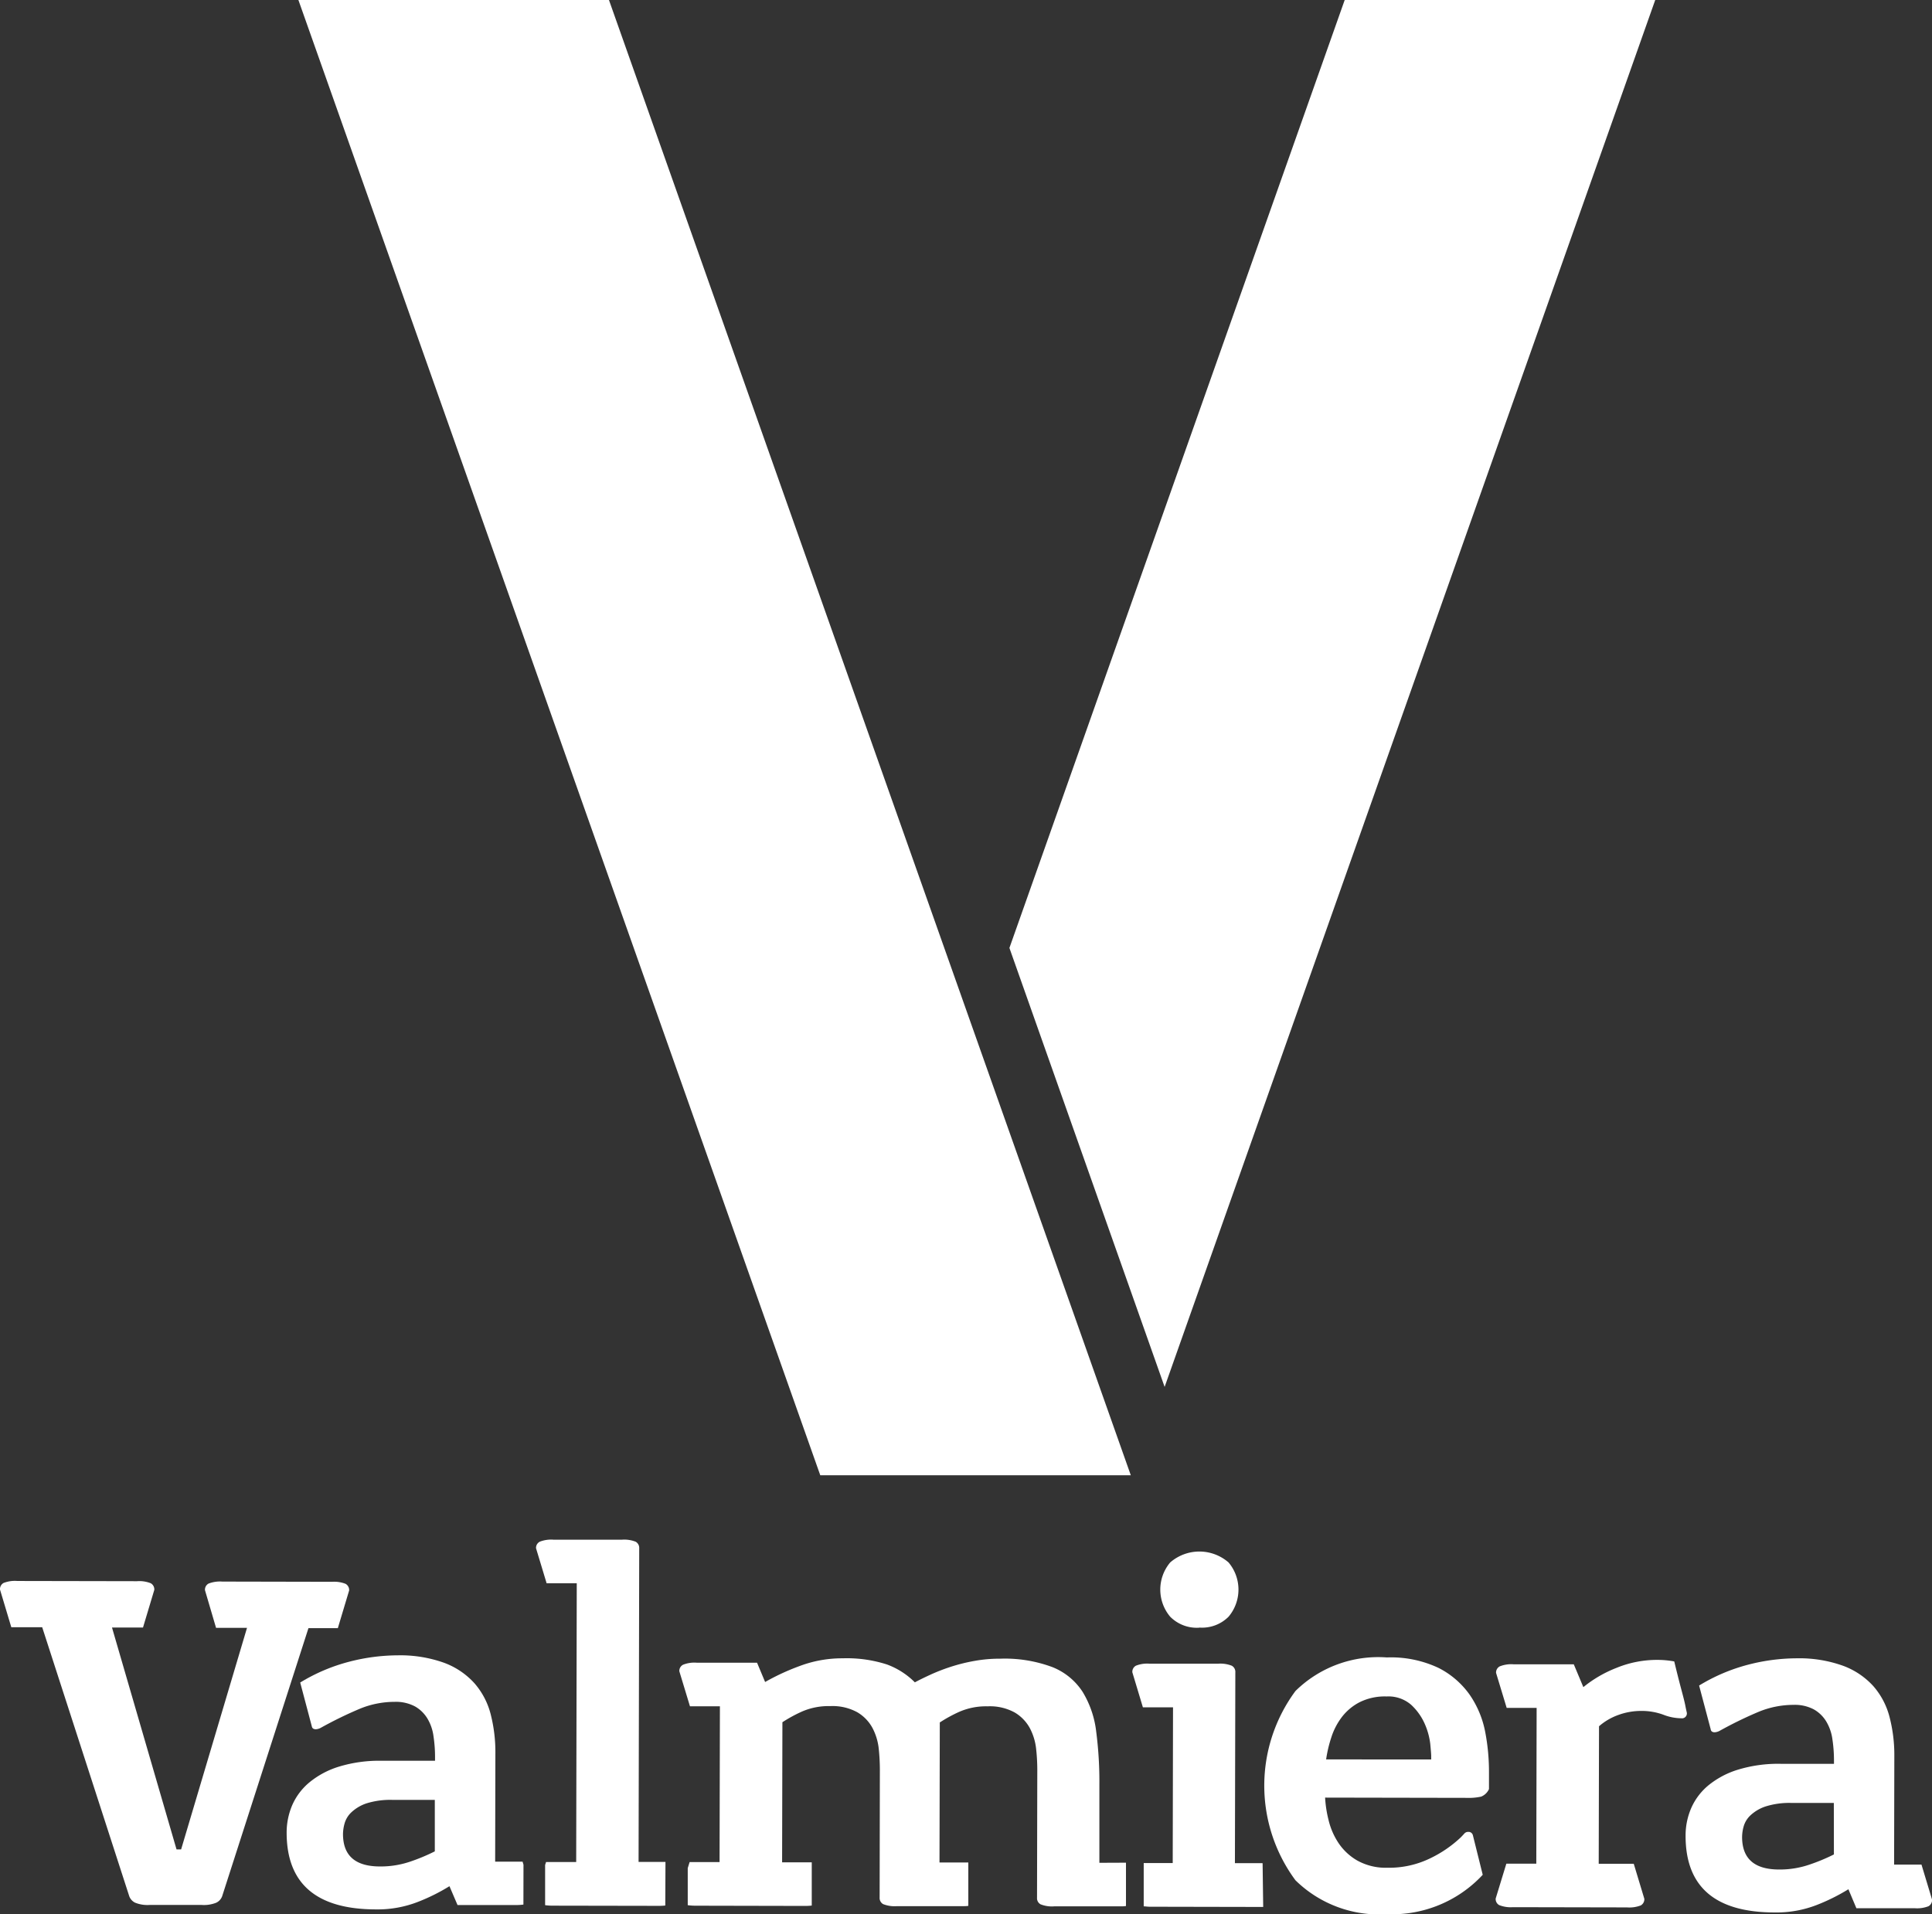 <?xml version="1.0" encoding="UTF-8"?> <svg xmlns="http://www.w3.org/2000/svg" width="51.285" height="50.818" viewBox="0 0 51.285 50.818"><rect x="0" y="0" width="51.285" height="50.818" fill="#333333" stroke="none"/><g id="Group_6" data-name="Group 6" transform="translate(-567.98 -94.646)"><g id="Group_4" data-name="Group 4" transform="translate(567.98 135.517)"><path id="Path_12" data-name="Path 12" d="M569.1,163.227h-.82l-.3-1a.187.187,0,0,1,.094-.175.823.823,0,0,1,.365-.053l3.179.006a.821.821,0,0,1,.363.054.187.187,0,0,1,.095.176l-.3,1-.823,0,1.713,5.89h.122l1.749-5.882-.822,0-.294-1a.185.185,0,0,1,.095-.175.844.844,0,0,1,.365-.053l2.909.006a.83.83,0,0,1,.364.054.189.189,0,0,1,.094.176l-.3,1-.78,0-2.292,7.121a.309.309,0,0,1-.155.168.875.875,0,0,1-.385.06l-1.386,0a.875.875,0,0,1-.385-.061.314.314,0,0,1-.153-.168Z" transform="translate(-567.98 -160.898)" fill="#fff"></path><path id="Path_13" data-name="Path 13" d="M627.631,171.024a3.279,3.279,0,0,1-2.534,1.046,3.17,3.17,0,0,1-2.437-.9,4.226,4.226,0,0,1,0-5.025,3.13,3.13,0,0,1,2.426-.891,2.959,2.959,0,0,1,1.374.279,2.267,2.267,0,0,1,.828.716,2.6,2.6,0,0,1,.409.984,5.577,5.577,0,0,1,.1,1.071v.445a.386.386,0,0,1-.208.2,1.539,1.539,0,0,1-.384.033l-3.758-.007a3.122,3.122,0,0,0,.094.606,1.886,1.886,0,0,0,.262.6,1.5,1.5,0,0,0,.5.466,1.559,1.559,0,0,0,.8.19,2.489,2.489,0,0,0,1.1-.234,3.206,3.206,0,0,0,.844-.571c.035-.036.067-.069.094-.1a.133.133,0,0,1,.107-.047.118.118,0,0,1,.123.094Zm-1.368-3.061v-.094c0-.045-.009-.153-.025-.323a1.848,1.848,0,0,0-.148-.533,1.528,1.528,0,0,0-.357-.5.916.916,0,0,0-.653-.223,1.5,1.5,0,0,0-.72.154,1.408,1.408,0,0,0-.474.4,1.792,1.792,0,0,0-.276.538,3.382,3.382,0,0,0-.136.579Z" transform="translate(-588.272 -162.123)" fill="#fff"></path><path id="Path_14" data-name="Path 14" d="M631.973,170.771l.795,0,.009-4.135-.795,0-.282-.93a.184.184,0,0,1,.1-.174.824.824,0,0,1,.363-.054l1.6,0,.254.606a3.274,3.274,0,0,1,.877-.51,2.843,2.843,0,0,1,1.092-.213,2.456,2.456,0,0,1,.444.041c.08.332.146.589.194.768s.083.315.1.405.032.153.04.188a.13.13,0,0,1-.148.148,1.34,1.34,0,0,1-.477-.095,1.666,1.666,0,0,0-.587-.1,1.762,1.762,0,0,0-.606.107,1.6,1.6,0,0,0-.513.3l-.008,3.651.93,0,.281.93a.189.189,0,0,1-.094.175.836.836,0,0,1-.365.053l-3.031-.006a.823.823,0,0,1-.363-.055.184.184,0,0,1-.093-.175Z" transform="translate(-591.987 -162.165)" fill="#fff"></path><path id="Path_15" data-name="Path 15" d="M644.1,171.422a5.212,5.212,0,0,1-.836.416,2.948,2.948,0,0,1-1.119.2q-2.371,0-2.367-2.039a1.825,1.825,0,0,1,.15-.733,1.637,1.637,0,0,1,.459-.605,2.311,2.311,0,0,1,.79-.416,3.661,3.661,0,0,1,1.125-.153l1.415,0v-.08a3.746,3.746,0,0,0-.041-.566,1.243,1.243,0,0,0-.16-.471.908.908,0,0,0-.329-.325,1.074,1.074,0,0,0-.546-.123,2.435,2.435,0,0,0-.93.187,10.6,10.6,0,0,0-1.025.5.323.323,0,0,1-.135.041c-.063,0-.1-.027-.107-.082l-.307-1.159a4.829,4.829,0,0,1,1.314-.557,5.19,5.19,0,0,1,1.273-.166,3.44,3.44,0,0,1,1.239.2,2.035,2.035,0,0,1,.8.54,2,2,0,0,1,.43.823,4,4,0,0,1,.126,1.031l-.006,2.883h.727l.281.93a.189.189,0,0,1-.095.175.833.833,0,0,1-.364.053l-1.55,0Zm-.387-2.291-1.118,0a2.1,2.1,0,0,0-.694.093,1.09,1.09,0,0,0-.4.235.644.644,0,0,0-.183.3,1.059,1.059,0,0,0-.04.275q0,.863.981.864a2.43,2.43,0,0,0,.836-.14,4.974,4.974,0,0,0,.62-.26Z" transform="translate(-595.034 -162.137)" fill="#fff"></path><path id="Path_16" data-name="Path 16" d="M586.477,170.725l-.024-.081-.728,0,.006-2.883a4.042,4.042,0,0,0-.125-1.031,2,2,0,0,0-.431-.823,2.035,2.035,0,0,0-.8-.541,3.447,3.447,0,0,0-1.238-.2,5.193,5.193,0,0,0-1.273.166,4.809,4.809,0,0,0-1.314.556l.307,1.159c.009.054.044.081.108.082a.32.32,0,0,0,.135-.041,10.587,10.587,0,0,1,1.024-.5,2.422,2.422,0,0,1,.93-.187,1.076,1.076,0,0,1,.546.123.911.911,0,0,1,.329.324,1.224,1.224,0,0,1,.16.472,3.661,3.661,0,0,1,.04.565v.08l-1.415,0a3.669,3.669,0,0,0-1.126.153,2.3,2.3,0,0,0-.788.416,1.64,1.64,0,0,0-.46.605,1.848,1.848,0,0,0-.15.734q0,2.034,2.368,2.038a2.95,2.95,0,0,0,1.118-.2,5.087,5.087,0,0,0,.836-.416l.214.5,1.549,0a1.4,1.4,0,0,0,.2-.012Zm-2.354-.355a5,5,0,0,1-.62.261,2.429,2.429,0,0,1-.835.14q-.984,0-.982-.864a1.086,1.086,0,0,1,.041-.275.65.65,0,0,1,.183-.3,1.091,1.091,0,0,1,.4-.236,2.111,2.111,0,0,1,.694-.092l1.119,0Z" transform="translate(-572.581 -162.091)" fill="#fff"></path><path id="Path_17" data-name="Path 17" d="M594.252,168.791h-.714l.017-8.326a.188.188,0,0,0-.094-.175.824.824,0,0,0-.364-.054l-1.817,0a.822.822,0,0,0-.364.053.184.184,0,0,0-.1.174l.281.93h.8l-.015,7.4h-.8l-.025.08,0,1.066a1.6,1.6,0,0,0,.2.013l2.828.005a1.489,1.489,0,0,0,.162-.009Z" transform="translate(-576.587 -160.231)" fill="#fff"></path><path id="Path_18" data-name="Path 18" d="M608.071,170.721l0-2.061a10.329,10.329,0,0,0-.085-1.428,2.6,2.6,0,0,0-.361-1.051,1.709,1.709,0,0,0-.8-.655,3.615,3.615,0,0,0-1.387-.224,3.758,3.758,0,0,0-.681.059,4.7,4.7,0,0,0-.62.153,5.028,5.028,0,0,0-.54.208c-.166.076-.307.145-.424.208a2.042,2.042,0,0,0-.74-.474,3.465,3.465,0,0,0-1.172-.164,3.206,3.206,0,0,0-1.152.207,6.1,6.1,0,0,0-.911.422l-.214-.512-1.6,0a.808.808,0,0,0-.363.053.184.184,0,0,0-.1.174l.282.93.795,0-.009,4.135-.795,0-.05.162,0,.983a1.587,1.587,0,0,0,.224.014l2.9.006a1.453,1.453,0,0,0,.168-.01l0-1.148-.787,0,.008-3.719a3.767,3.767,0,0,1,.5-.275,1.765,1.765,0,0,1,.768-.153,1.368,1.368,0,0,1,.72.163,1.081,1.081,0,0,1,.4.412,1.524,1.524,0,0,1,.168.545,5.416,5.416,0,0,1,.031.58l-.006,3.381a.186.186,0,0,0,.093.176.832.832,0,0,0,.364.054l1.752,0c.057,0,.1,0,.145-.009l0-1.15-.765,0,.008-3.718a3.829,3.829,0,0,1,.5-.275,1.766,1.766,0,0,1,.767-.153,1.37,1.37,0,0,1,.721.163,1.091,1.091,0,0,1,.4.412,1.517,1.517,0,0,1,.168.546,5.1,5.1,0,0,1,.032.579l-.007,3.381a.185.185,0,0,0,.094.175.814.814,0,0,0,.362.054l1.752,0c.06,0,.1,0,.153-.009l0-1.15Z" transform="translate(-578.888 -162.138)" fill="#fff"></path><path id="Path_19" data-name="Path 19" d="M618.443,162.761a.993.993,0,0,0,.774-.288,1.118,1.118,0,0,0,0-1.441,1.18,1.18,0,0,0-1.549,0,1.118,1.118,0,0,0,0,1.441.994.994,0,0,0,.775.291" transform="translate(-586.605 -160.423)" fill="#fff"></path><path id="Path_20" data-name="Path 20" d="M619.664,170.814h-.728l.011-5.065a.187.187,0,0,0-.094-.176.828.828,0,0,0-.364-.054l-1.818,0a.809.809,0,0,0-.363.053.185.185,0,0,0-.095.175l.28.93h.8l-.008,4.135h-.77l0,1.149c.047,0,.089.009.149.01l3.023.006c0,.039-.016-1.158-.016-1.158" transform="translate(-586.155 -162.222)" fill="#fff"></path></g><g id="Group_5" data-name="Group 5" transform="translate(575.901 94.646)"><path id="Path_21" data-name="Path 21" d="M594.544,133.811h8.243L588.935,94.646h-8.244Z" transform="translate(-580.691 -94.646)" fill="#fff"></path><path id="Path_22" data-name="Path 22" d="M615.1,131.466l13.023-36.82h-8.243l-8.9,25.166Z" transform="translate(-592.106 -94.646)" fill="#fff"></path></g></g></svg> 